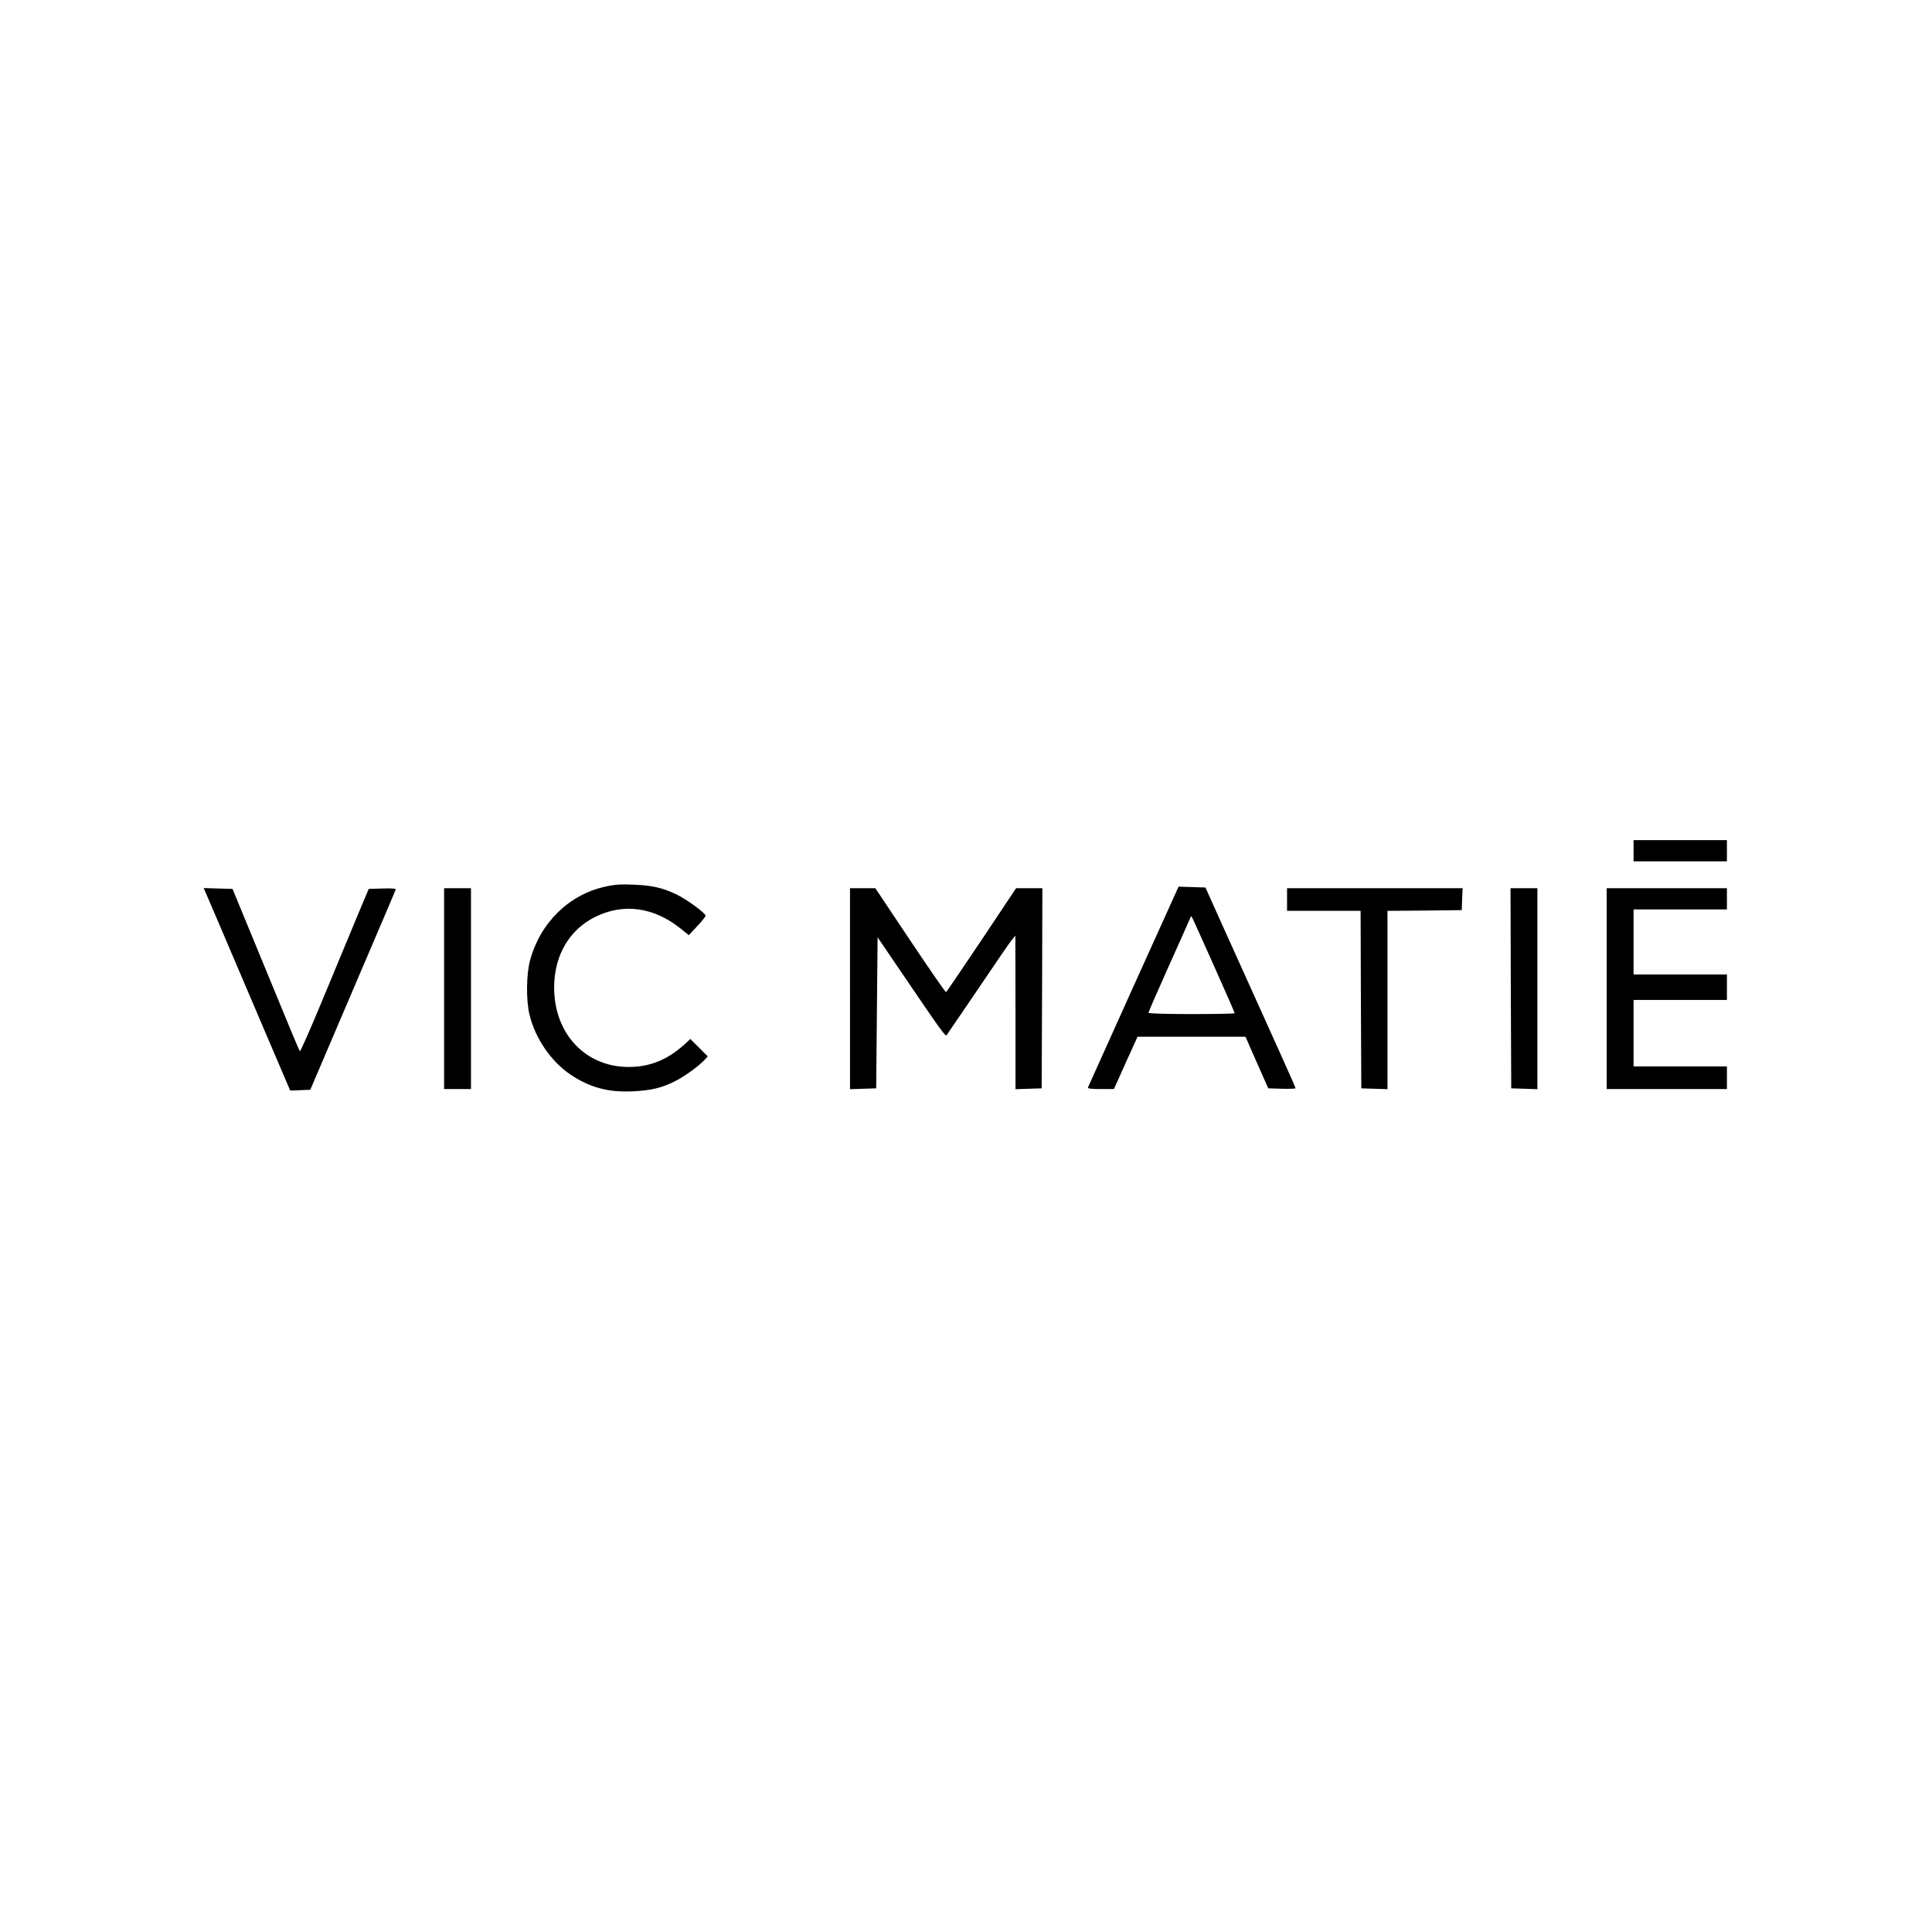 <?xml version="1.0" standalone="no"?>
<!DOCTYPE svg PUBLIC "-//W3C//DTD SVG 20010904//EN"
 "http://www.w3.org/TR/2001/REC-SVG-20010904/DTD/svg10.dtd">
<svg version="1.0" xmlns="http://www.w3.org/2000/svg"
 width="1366pt" height="1366pt" viewBox="0 0 1366 1366"
 preserveAspectRatio="xMidYMid meet">

<g transform="translate(0,1366) scale(0.1,-0.1)"
fill="#000000" stroke="none">
<path d="M11550 7645 l0 -75 330 0 330 0 0 75 0 75 -330 0 -330 0 0 -75z"/>
<path d="M4279 7391 c-256 -56 -459 -255 -531 -520 -27 -99 -29 -284 -4 -386
40 -166 151 -328 287 -421 137 -93 271 -129 444 -120 129 6 204 24 299 72 67
34 171 109 210 153 l20 22 -61 61 -62 62 -41 -38 c-123 -111 -248 -161 -400
-160 -305 3 -523 239 -522 564 1 227 108 408 294 499 198 96 408 67 596 -81
l62 -50 60 64 c32 34 59 68 59 73 0 18 -132 115 -204 150 -100 48 -174 65
-305 70 -89 4 -135 1 -201 -14z"/>
<path d="M8015 6688 c-174 -387 -319 -709 -322 -715 -4 -10 18 -13 89 -13 l94
0 83 185 84 185 381 0 382 0 80 -182 81 -183 96 -3 c53 -1 97 0 97 4 0 7 -120
274 -536 1194 l-101 225 -95 3 -95 3 -318 -703z m574 130 c78 -174 141 -319
141 -322 0 -3 -137 -6 -305 -6 -176 0 -305 4 -305 9 0 5 61 146 136 313 75
166 143 319 151 338 l15 34 13 -24 c7 -14 76 -167 154 -342z"/>
<path d="M1461 7333 c20 -47 70 -162 423 -991 l168 -393 71 3 71 3 79 185 c44
102 178 417 299 700 121 283 223 521 225 528 4 10 -16 12 -93 10 l-97 -3 -82
-195 c-44 -107 -152 -367 -240 -578 -87 -210 -161 -379 -165 -375 -4 4 -83
193 -175 418 -93 226 -199 482 -235 570 l-66 160 -102 3 -102 3 21 -48z"/>
<path d="M3140 6670 l0 -710 95 0 95 0 0 710 0 710 -95 0 -95 0 0 -710z"/>
<path d="M6010 6670 l0 -711 93 3 92 3 5 534 5 534 142 -209 c313 -461 337
-494 346 -483 2 2 60 87 129 189 261 385 316 466 337 490 l20 25 1 -543 0
-543 93 3 92 3 3 708 2 707 -93 0 -93 0 -244 -366 c-135 -201 -247 -367 -251
-369 -3 -3 -117 162 -253 365 l-247 370 -89 0 -90 0 0 -710z"/>
<path d="M9100 7300 l0 -80 260 0 260 0 2 -627 3 -628 93 -3 92 -3 0 630 0
631 263 2 262 3 3 78 3 77 -621 0 -620 0 0 -80z"/>
<path d="M10682 6673 l3 -708 93 -3 92 -3 0 711 0 710 -95 0 -95 0 2 -707z"/>
<path d="M11360 6670 l0 -710 425 0 425 0 0 80 0 80 -330 0 -330 0 0 235 0
235 330 0 330 0 0 90 0 90 -330 0 -330 0 0 230 0 230 330 0 330 0 0 75 0 75
-425 0 -425 0 0 -710z"/>
</g>
</svg>
